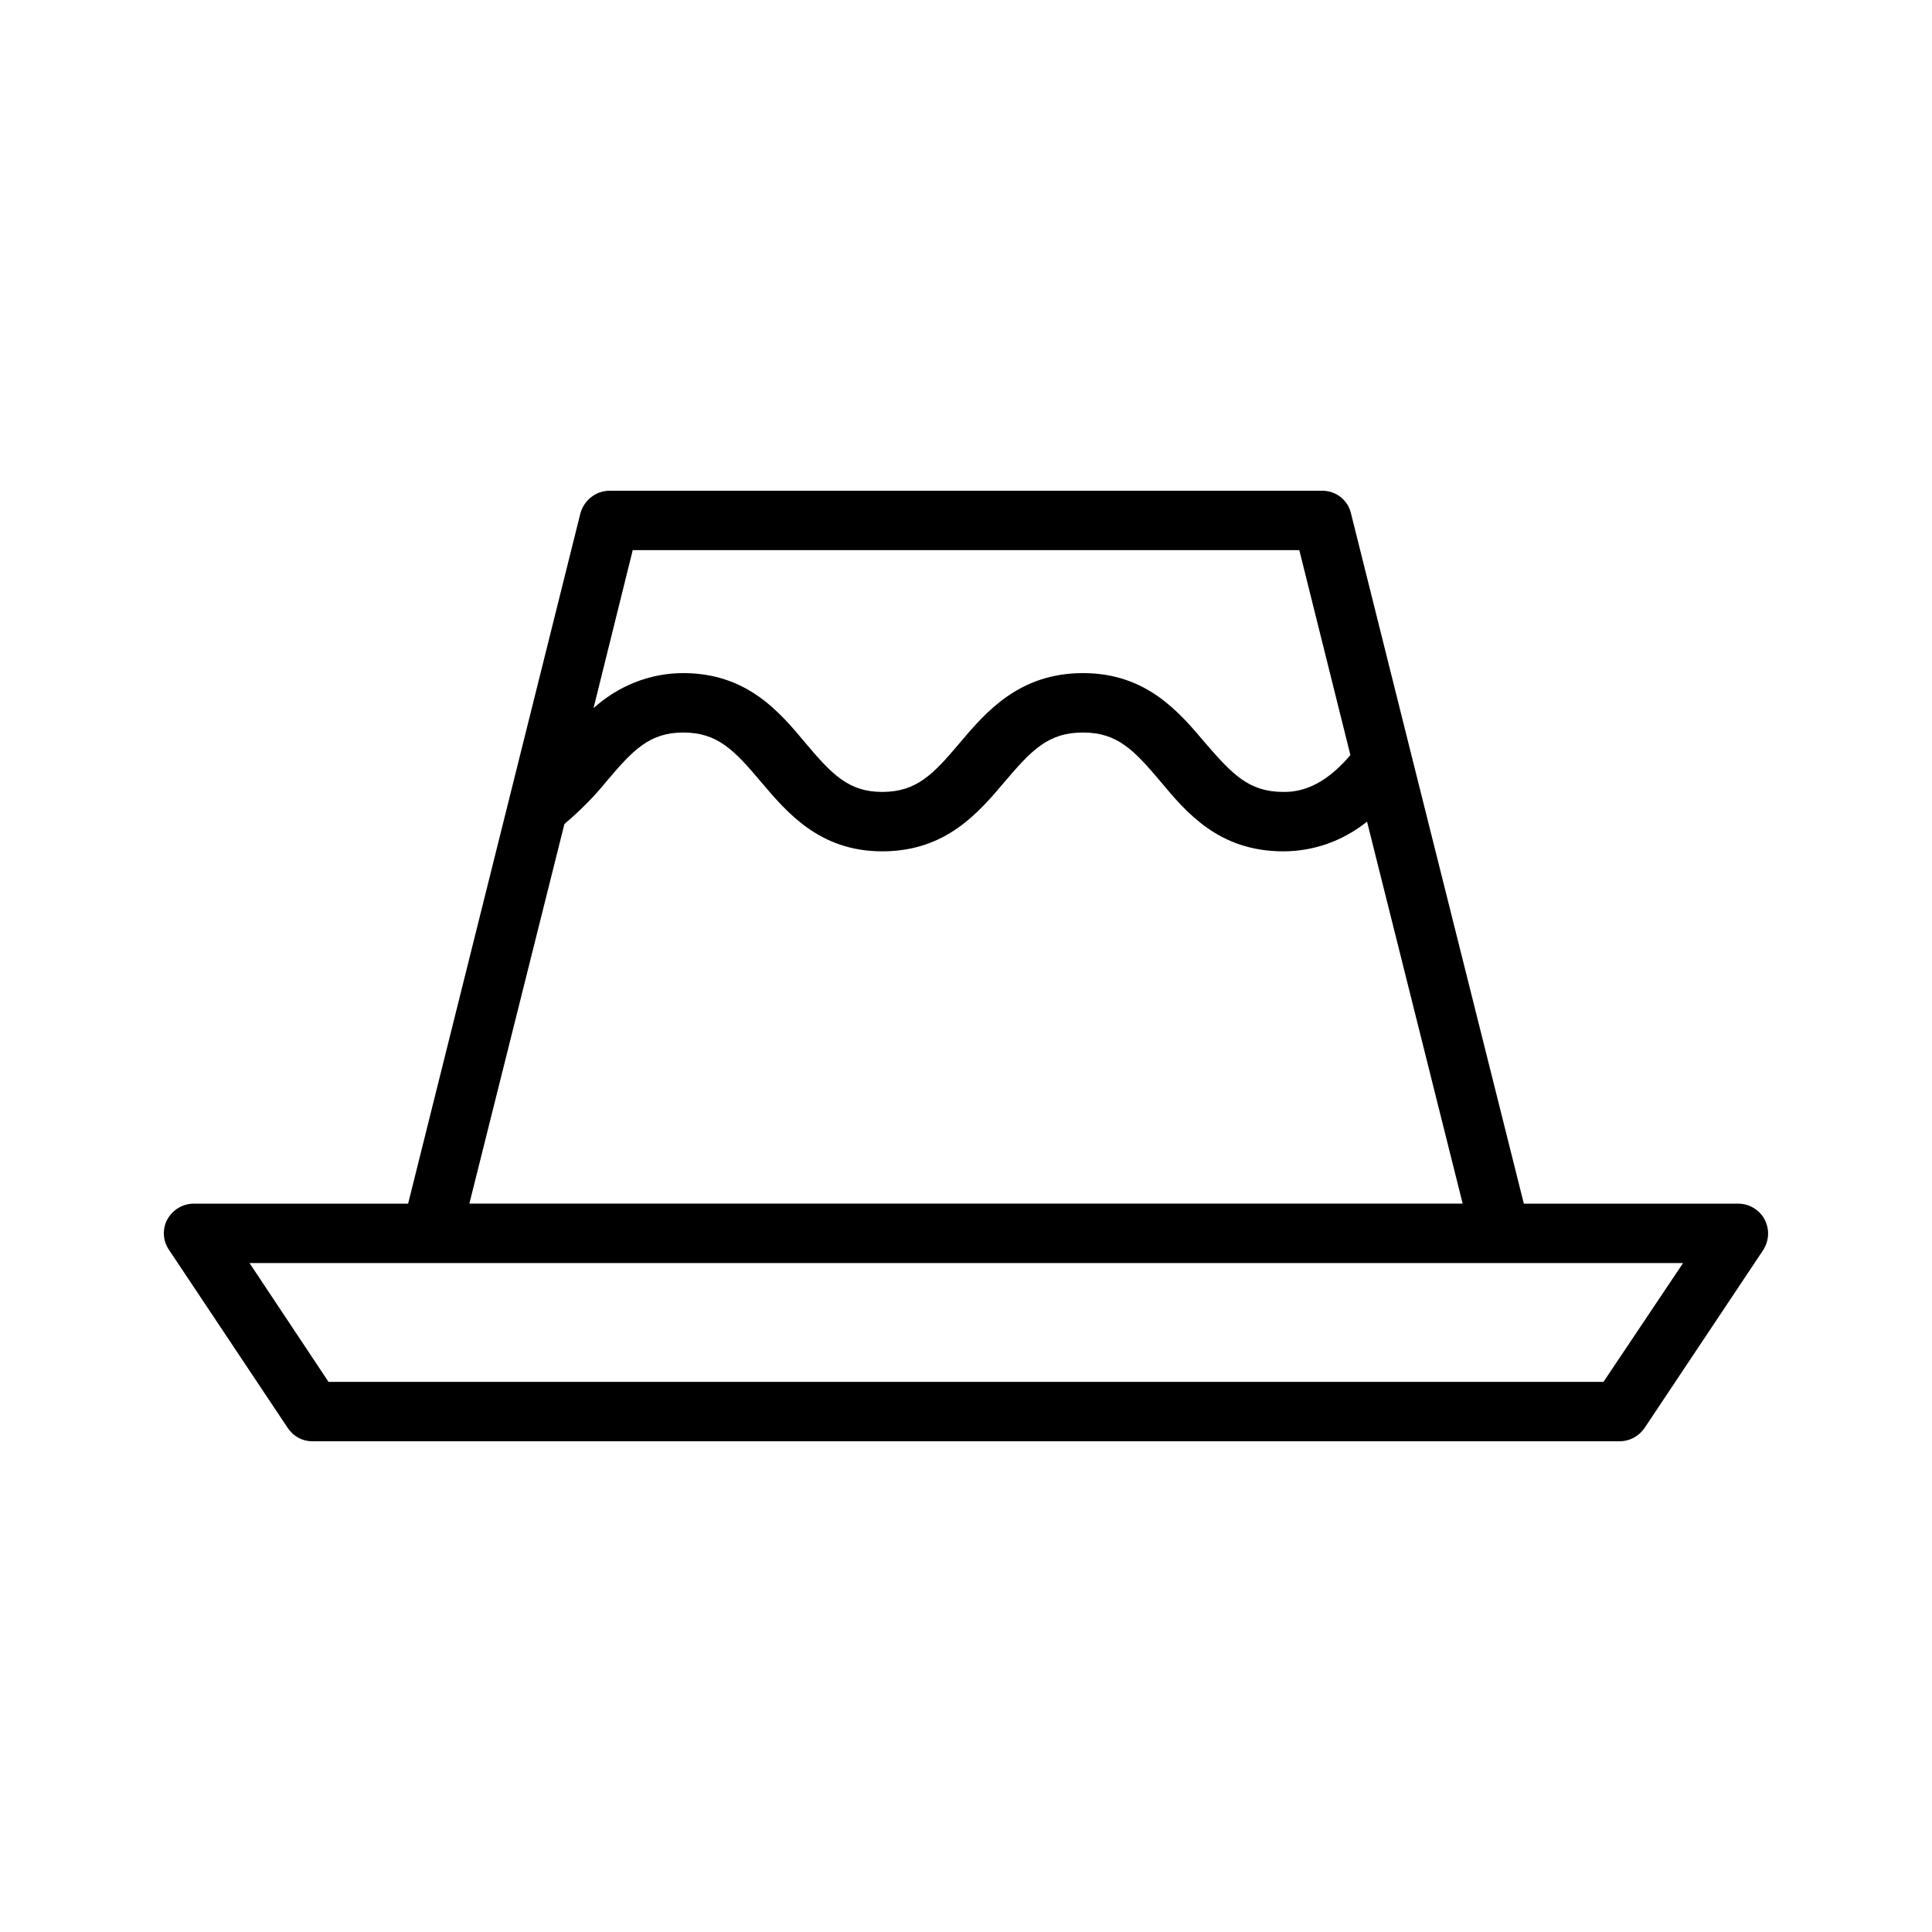 <?xml version="1.0" encoding="UTF-8"?>
<!-- Uploaded to: SVG Repo, www.svgrepo.com, Generator: SVG Repo Mixer Tools -->
<svg fill="#000000" width="800px" height="800px" version="1.1" viewBox="144 144 512 512" xmlns="http://www.w3.org/2000/svg">
 <path d="m611.6 467.07c-1.418-2.516-4.094-4.09-6.926-4.09h-56.836l-29.758-118.71-16.059-64.234c-0.785-3.465-3.938-5.984-7.559-5.984h-188.93c-3.621 0-6.769 2.519-7.715 5.981l-18.895 75.73-26.766 107.22h-56.836c-2.832 0-5.512 1.574-6.926 4.094-1.418 2.519-1.258 5.668 0.316 8.031l31.488 47.23c1.574 2.359 3.934 3.617 6.609 3.617h346.37c2.676 0 5.039-1.258 6.613-3.465l31.488-47.23c1.578-2.519 1.734-5.508 0.316-8.188zm-299.92-177.28h176.65l13.539 54.316c-4.566 5.352-10.391 9.918-17.789 9.762-9.133 0-13.539-4.723-20.625-12.91-6.926-8.188-15.586-18.578-32.434-18.578-17.004 0-25.82 10.391-32.746 18.578s-11.336 12.91-20.469 12.91c-8.973 0-13.383-4.723-20.309-12.91-6.926-8.344-15.586-18.578-32.434-18.578-8.973 0-17.32 3.465-23.773 9.289zm-18.105 72.582c4.094-3.465 7.871-7.242 11.18-11.336 6.926-8.188 11.336-12.91 20.309-12.91 9.133 0 13.539 4.723 20.469 12.91 6.926 8.188 15.586 18.578 32.273 18.578 16.848 0 25.504-10.234 32.434-18.422 7.086-8.344 11.492-13.066 20.781-13.066 9.133 0 13.539 4.723 20.469 12.91 6.926 8.344 15.586 18.578 32.59 18.578 8.188 0 15.902-2.832 22.199-7.871l25.344 101.23h-263.24zm275.36 147.84h-337.87l-20.941-31.488h379.91z"/>
</svg>